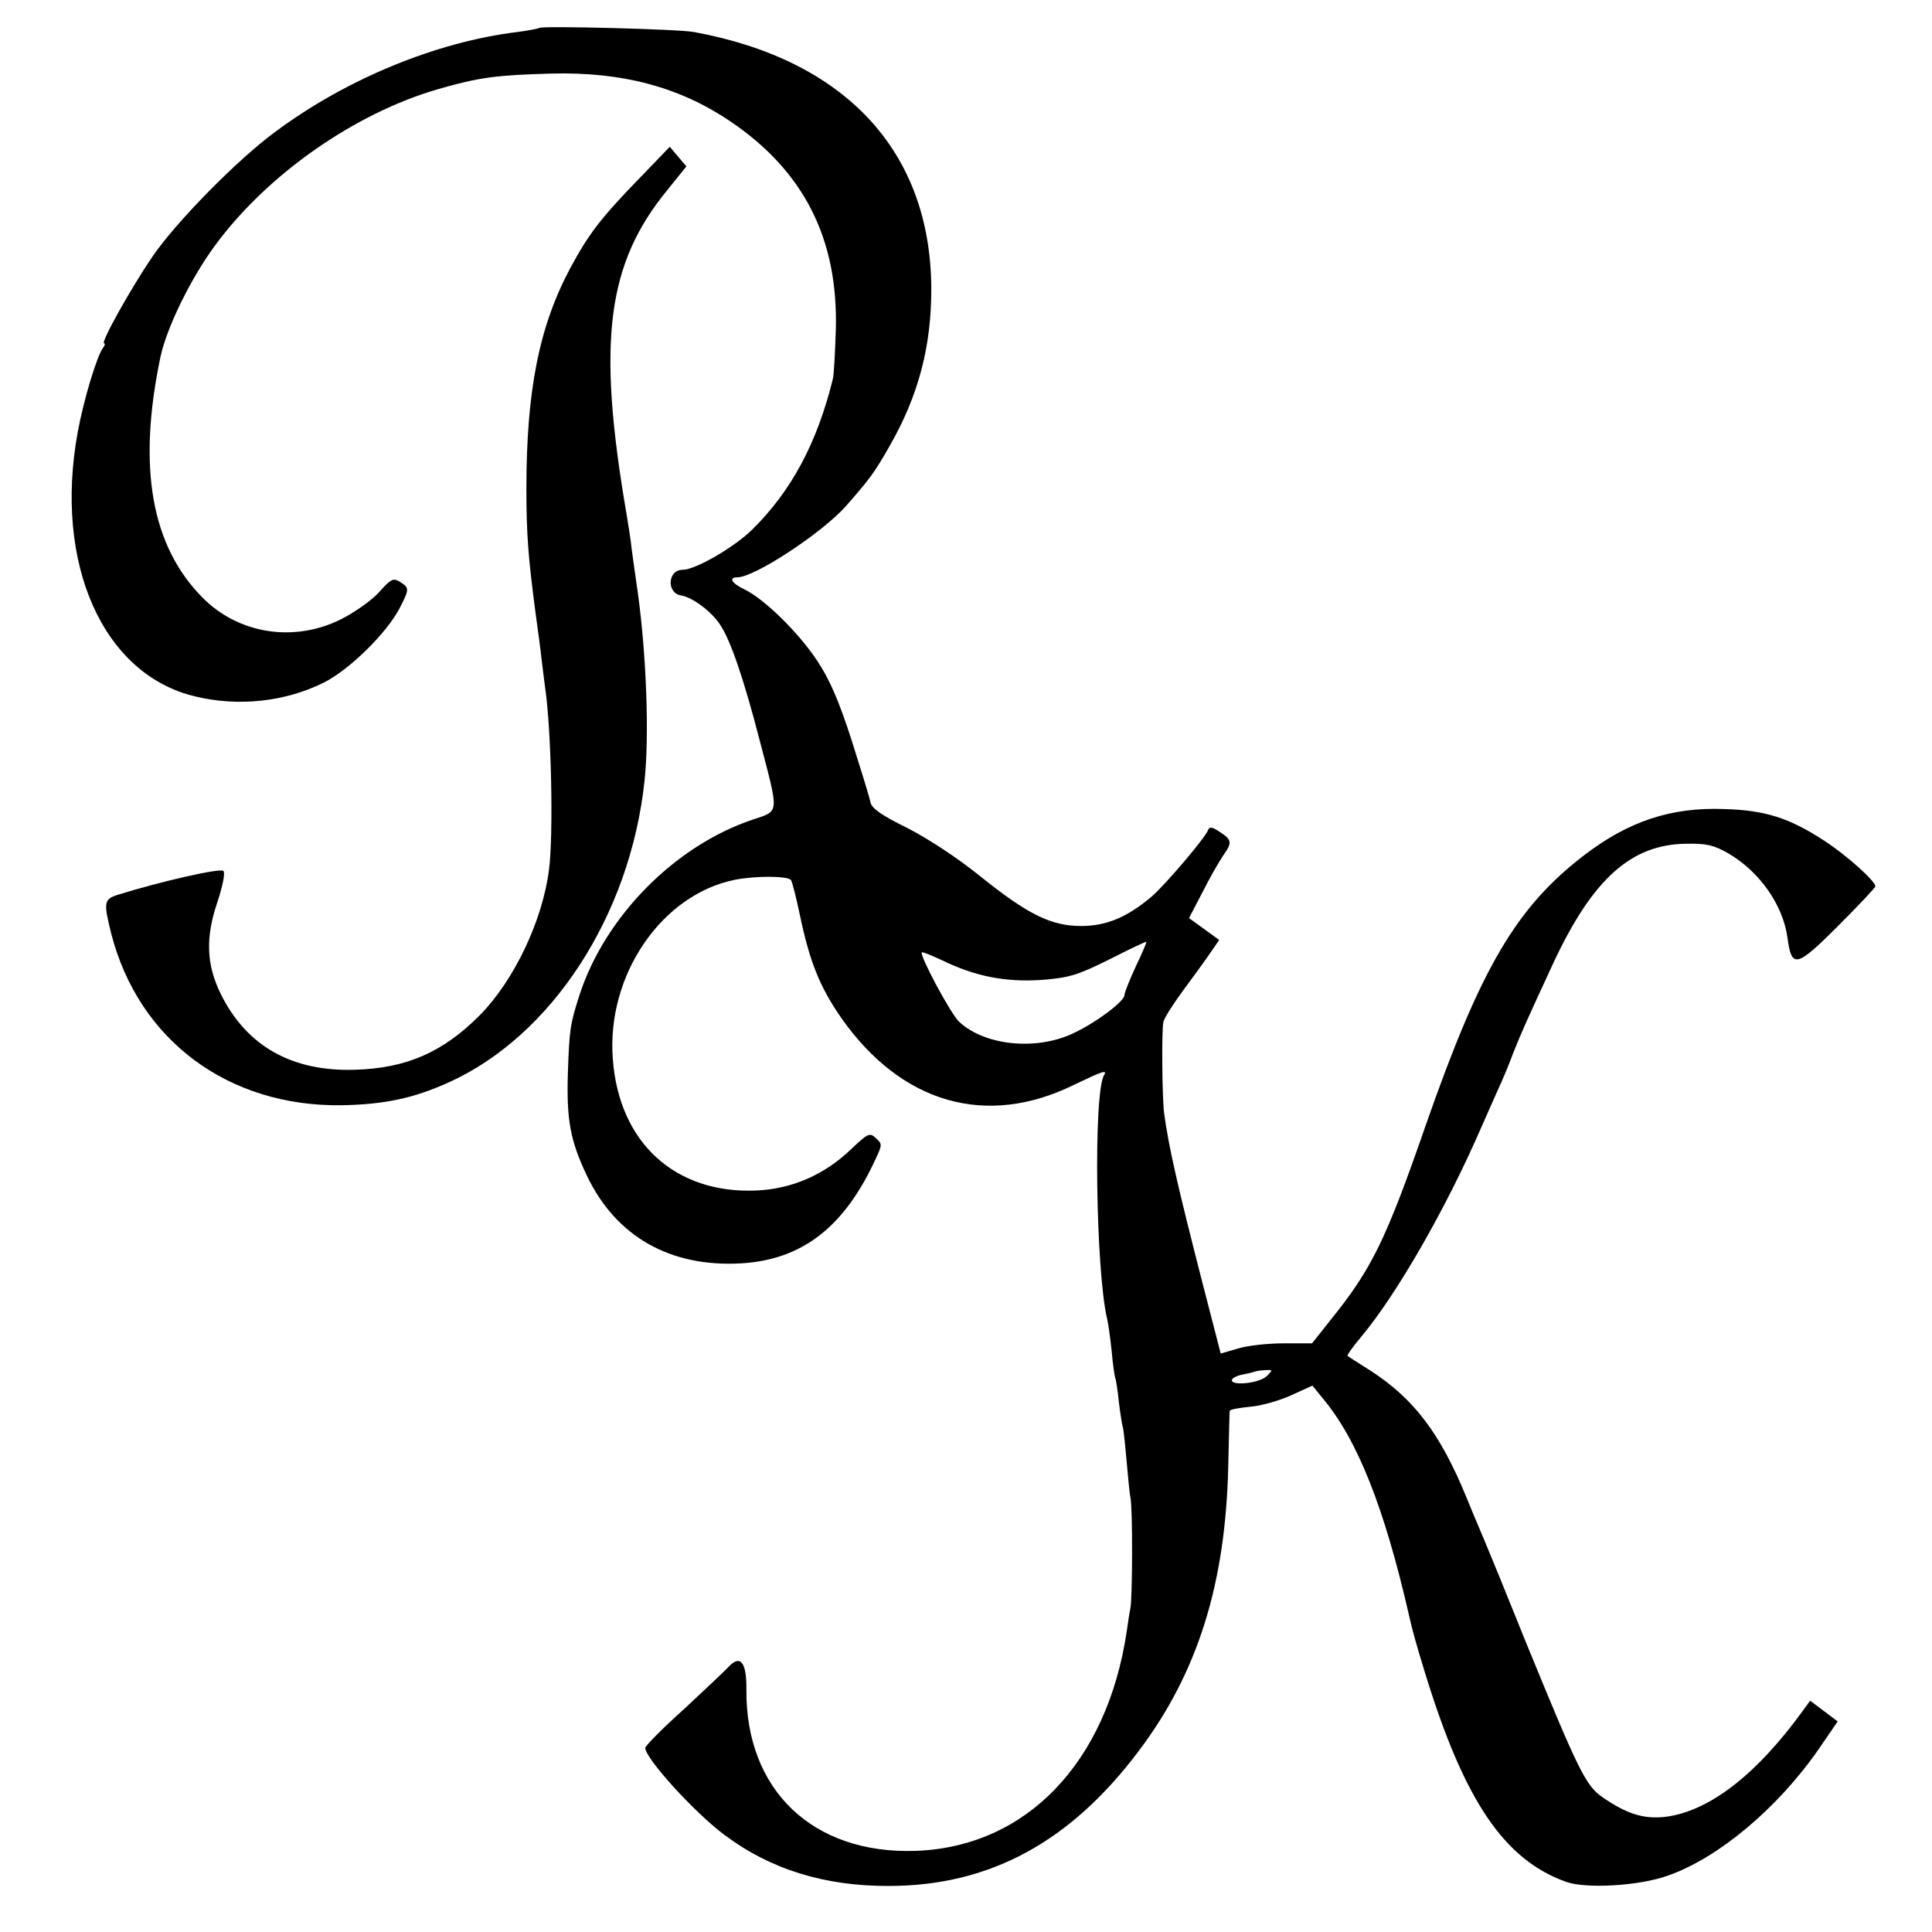 <?xml version="1.0" standalone="no"?>
<!DOCTYPE svg PUBLIC "-//W3C//DTD SVG 20010904//EN"
 "http://www.w3.org/TR/2001/REC-SVG-20010904/DTD/svg10.dtd">
<svg version="1.0" xmlns="http://www.w3.org/2000/svg"
 width="512pt" height="512pt" viewBox="0 0 512 512"
 preserveAspectRatio="xMidYMid meet">
<g transform="translate(0,512) scale(0.1,-0.1)"
fill="#000000" stroke="none">
<path d="M1429 5046 c-2 -2 -29 -7 -59 -11 -213 -26 -452 -124 -640 -264 -101
-74 -263 -239 -326 -331 -56 -82 -139 -230 -128 -230 3 0 2 -6 -3 -12 -16 -21
-51 -136 -67 -223 -64 -349 67 -644 313 -701 113 -27 235 -14 337 36 68 33
170 133 204 200 25 49 25 52 0 68 -18 11 -24 8 -56 -28 -20 -22 -66 -54 -102
-72 -124 -61 -270 -38 -365 58 -136 137 -173 345 -112 637 16 77 80 209 146
298 138 187 369 349 591 413 107 31 154 37 298 41 188 5 339 -35 473 -125 197
-132 289 -313 282 -555 -2 -60 -5 -119 -8 -130 -42 -170 -110 -296 -213 -398
-49 -48 -151 -107 -185 -107 -40 0 -43 -62 -4 -68 30 -5 79 -41 103 -77 27
-39 63 -143 106 -310 51 -195 52 -183 -19 -207 -206 -69 -391 -256 -459 -464
-25 -78 -27 -91 -31 -205 -4 -127 6 -181 50 -274 77 -162 221 -244 410 -233
162 10 274 97 357 280 16 34 16 37 -1 52 -16 15 -21 13 -66 -30 -70 -67 -156
-105 -251 -109 -215 -9 -364 127 -380 349 -17 222 130 437 326 475 55 10 135
10 146 -1 3 -3 14 -46 24 -94 26 -124 53 -190 109 -271 160 -228 385 -292 617
-178 75 36 89 41 80 26 -29 -46 -22 -521 8 -646 3 -11 8 -49 12 -85 3 -36 8
-67 9 -70 2 -3 7 -33 10 -65 4 -33 9 -62 10 -65 2 -3 6 -41 10 -85 4 -44 8
-91 11 -105 6 -33 5 -258 0 -290 -3 -14 -7 -42 -10 -63 -52 -349 -267 -572
-560 -582 -272 -9 -450 161 -448 427 1 73 -16 94 -47 61 -9 -10 -62 -60 -118
-112 -57 -51 -103 -98 -103 -103 0 -28 130 -171 209 -230 122 -92 267 -137
439 -136 266 1 479 117 660 358 156 207 230 442 237 755 2 77 3 143 4 146 1 4
25 8 54 11 28 2 77 16 108 30 l57 26 26 -32 c93 -110 165 -291 231 -581 7 -32
20 -79 42 -150 104 -338 209 -493 373 -552 53 -19 193 -11 269 16 135 47 292
179 401 336 l50 73 -37 28 -36 27 -21 -29 c-123 -169 -248 -265 -364 -279 -57
-6 -101 8 -165 52 -45 31 -64 71 -202 408 -53 132 -103 254 -110 270 -7 17
-29 68 -48 115 -70 171 -139 262 -254 337 -32 20 -60 38 -62 40 -2 1 14 24 36
50 94 112 225 340 318 554 25 57 50 113 55 124 5 11 19 44 30 74 21 53 34 82
107 240 104 222 206 314 353 315 53 1 73 -4 111 -26 82 -48 144 -136 156 -223
11 -82 23 -80 134 31 54 54 99 102 99 105 0 14 -77 83 -134 120 -93 61 -157
82 -268 85 -139 5 -251 -32 -368 -121 -182 -139 -276 -300 -422 -718 -105
-303 -143 -380 -251 -514 l-50 -63 -76 0 c-42 0 -96 -6 -121 -14 l-45 -13 -48
186 c-66 257 -90 362 -102 451 -5 39 -7 216 -2 241 1 9 25 47 53 85 28 38 61
83 73 101 l22 32 -40 29 -40 29 36 69 c19 38 44 81 54 96 25 35 24 42 -8 63
-19 13 -28 15 -31 6 -7 -20 -112 -144 -150 -177 -65 -55 -120 -78 -187 -78
-80 0 -142 31 -270 134 -58 47 -138 99 -191 126 -67 33 -93 51 -97 67 -2 12
-25 86 -50 165 -34 105 -58 161 -92 212 -50 75 -140 163 -192 188 -34 16 -43
32 -19 32 46 0 225 118 288 189 62 71 74 86 115 158 77 134 112 266 111 422
-3 360 -227 602 -628 676 -40 8 -405 17 -411 11z m1581 -2487 c-16 -35 -30
-69 -30 -76 0 -16 -72 -71 -133 -100 -98 -48 -236 -35 -305 29 -22 20 -106
177 -99 184 2 2 26 -8 54 -21 88 -43 168 -58 262 -52 75 6 95 12 180 54 53 27
97 48 99 47 1 -1 -11 -30 -28 -65z m348 -1085 c-17 -18 -85 -27 -93 -14 -3 5
7 12 22 16 15 3 33 7 38 9 6 2 19 4 30 4 18 1 18 0 3 -15z"/>
<path d="M1695 4648 c-103 -106 -135 -148 -184 -239 -82 -154 -116 -323 -116
-584 0 -123 5 -184 25 -335 5 -36 12 -87 15 -115 3 -27 8 -63 10 -80 16 -110
22 -385 10 -479 -17 -136 -93 -295 -184 -387 -98 -98 -194 -140 -331 -144
-167 -5 -287 63 -355 201 -38 77 -41 149 -9 243 15 46 21 78 16 83 -8 8 -163
-27 -279 -63 -38 -12 -39 -20 -18 -104 73 -282 310 -458 610 -454 112 2 190
18 283 60 274 123 482 443 520 799 13 120 5 337 -18 501 -6 41 -13 92 -16 114
-2 22 -9 65 -14 95 -78 455 -52 661 109 857 l50 62 -22 26 -22 26 -80 -83z"/>
</g>
</svg>
